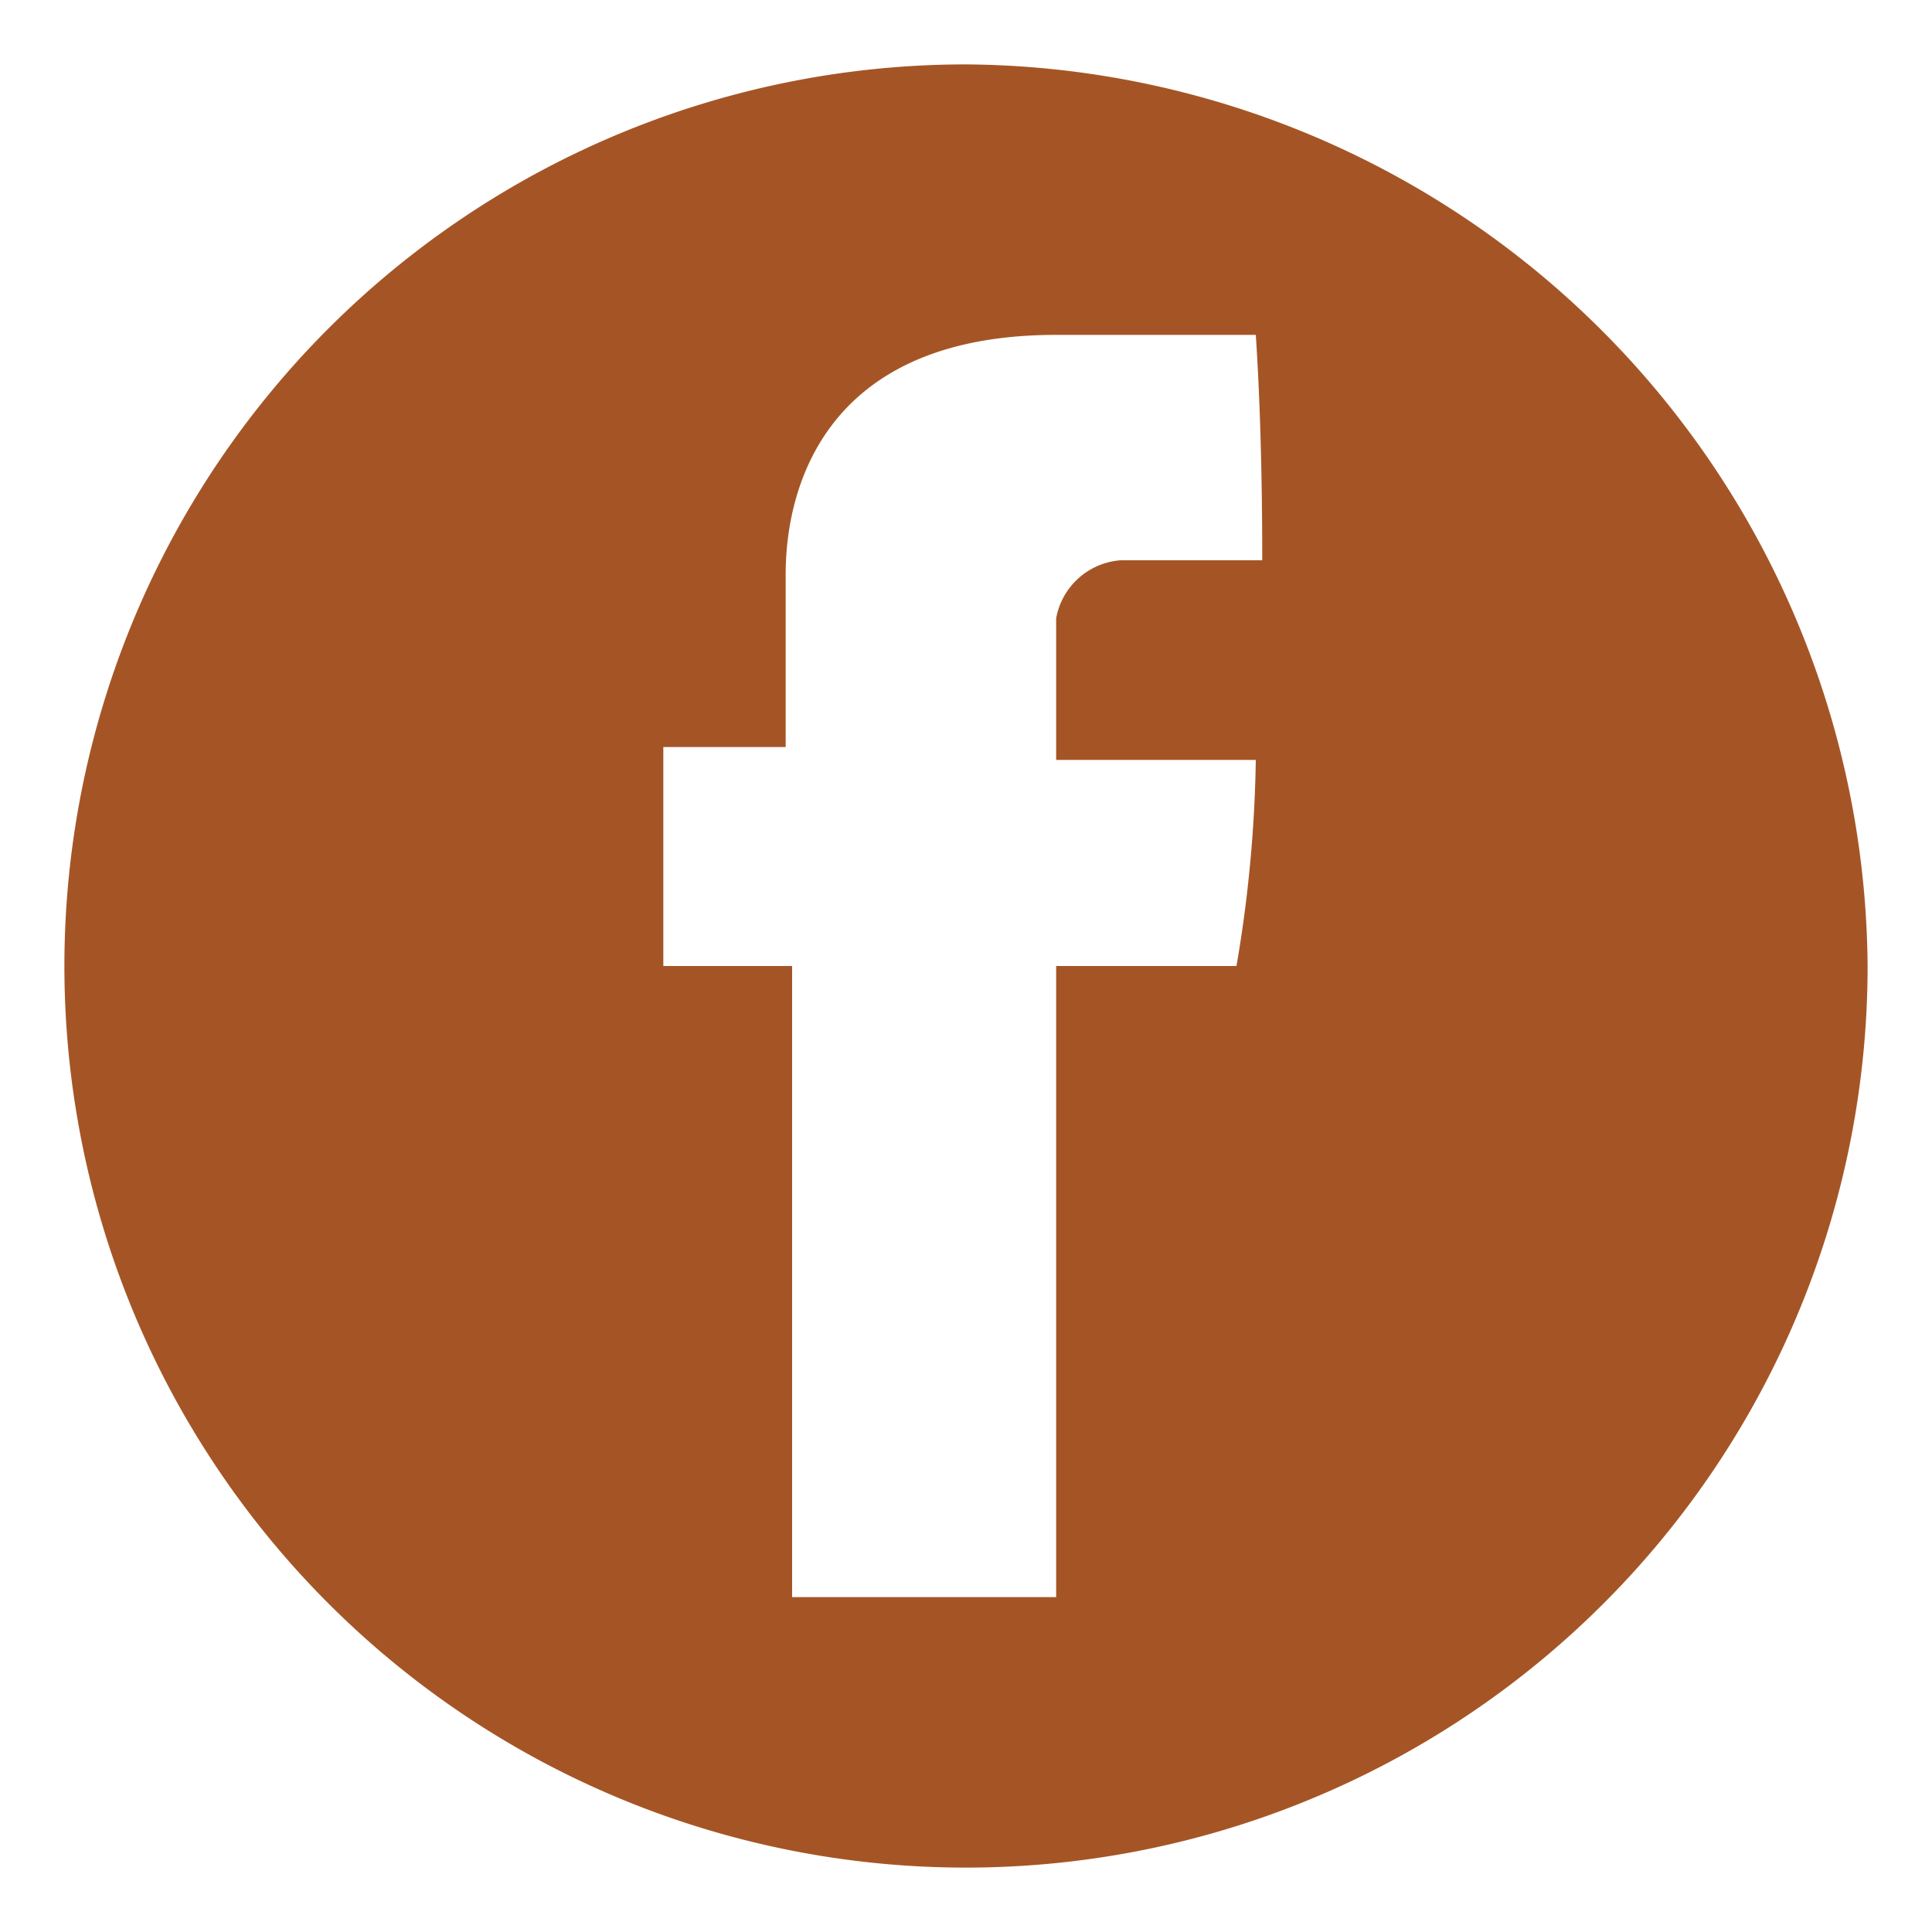 <svg id="icon-social-facebook" xmlns="http://www.w3.org/2000/svg" viewBox="0 0 30 30"><defs><style>.cls-1{fill:#a55525;}</style></defs><title>icon_social</title><path class="cls-1" d="M15,1A14,14,0,1,0,29,15,14.1,14.1,0,0,0,15,1Zm4.6,7.7H17.4a1.1,1.1,0,0,0-1,.9v2.2h3.1a20.6,20.6,0,0,1-.3,3.2H16.4v9.8H12.3V15H10.3V11.6h1.9V9c0-.4-0.1-3.8,4.2-3.8h3.1C19.6,6.7,19.6,8.3,19.6,8.7Z"/></svg>